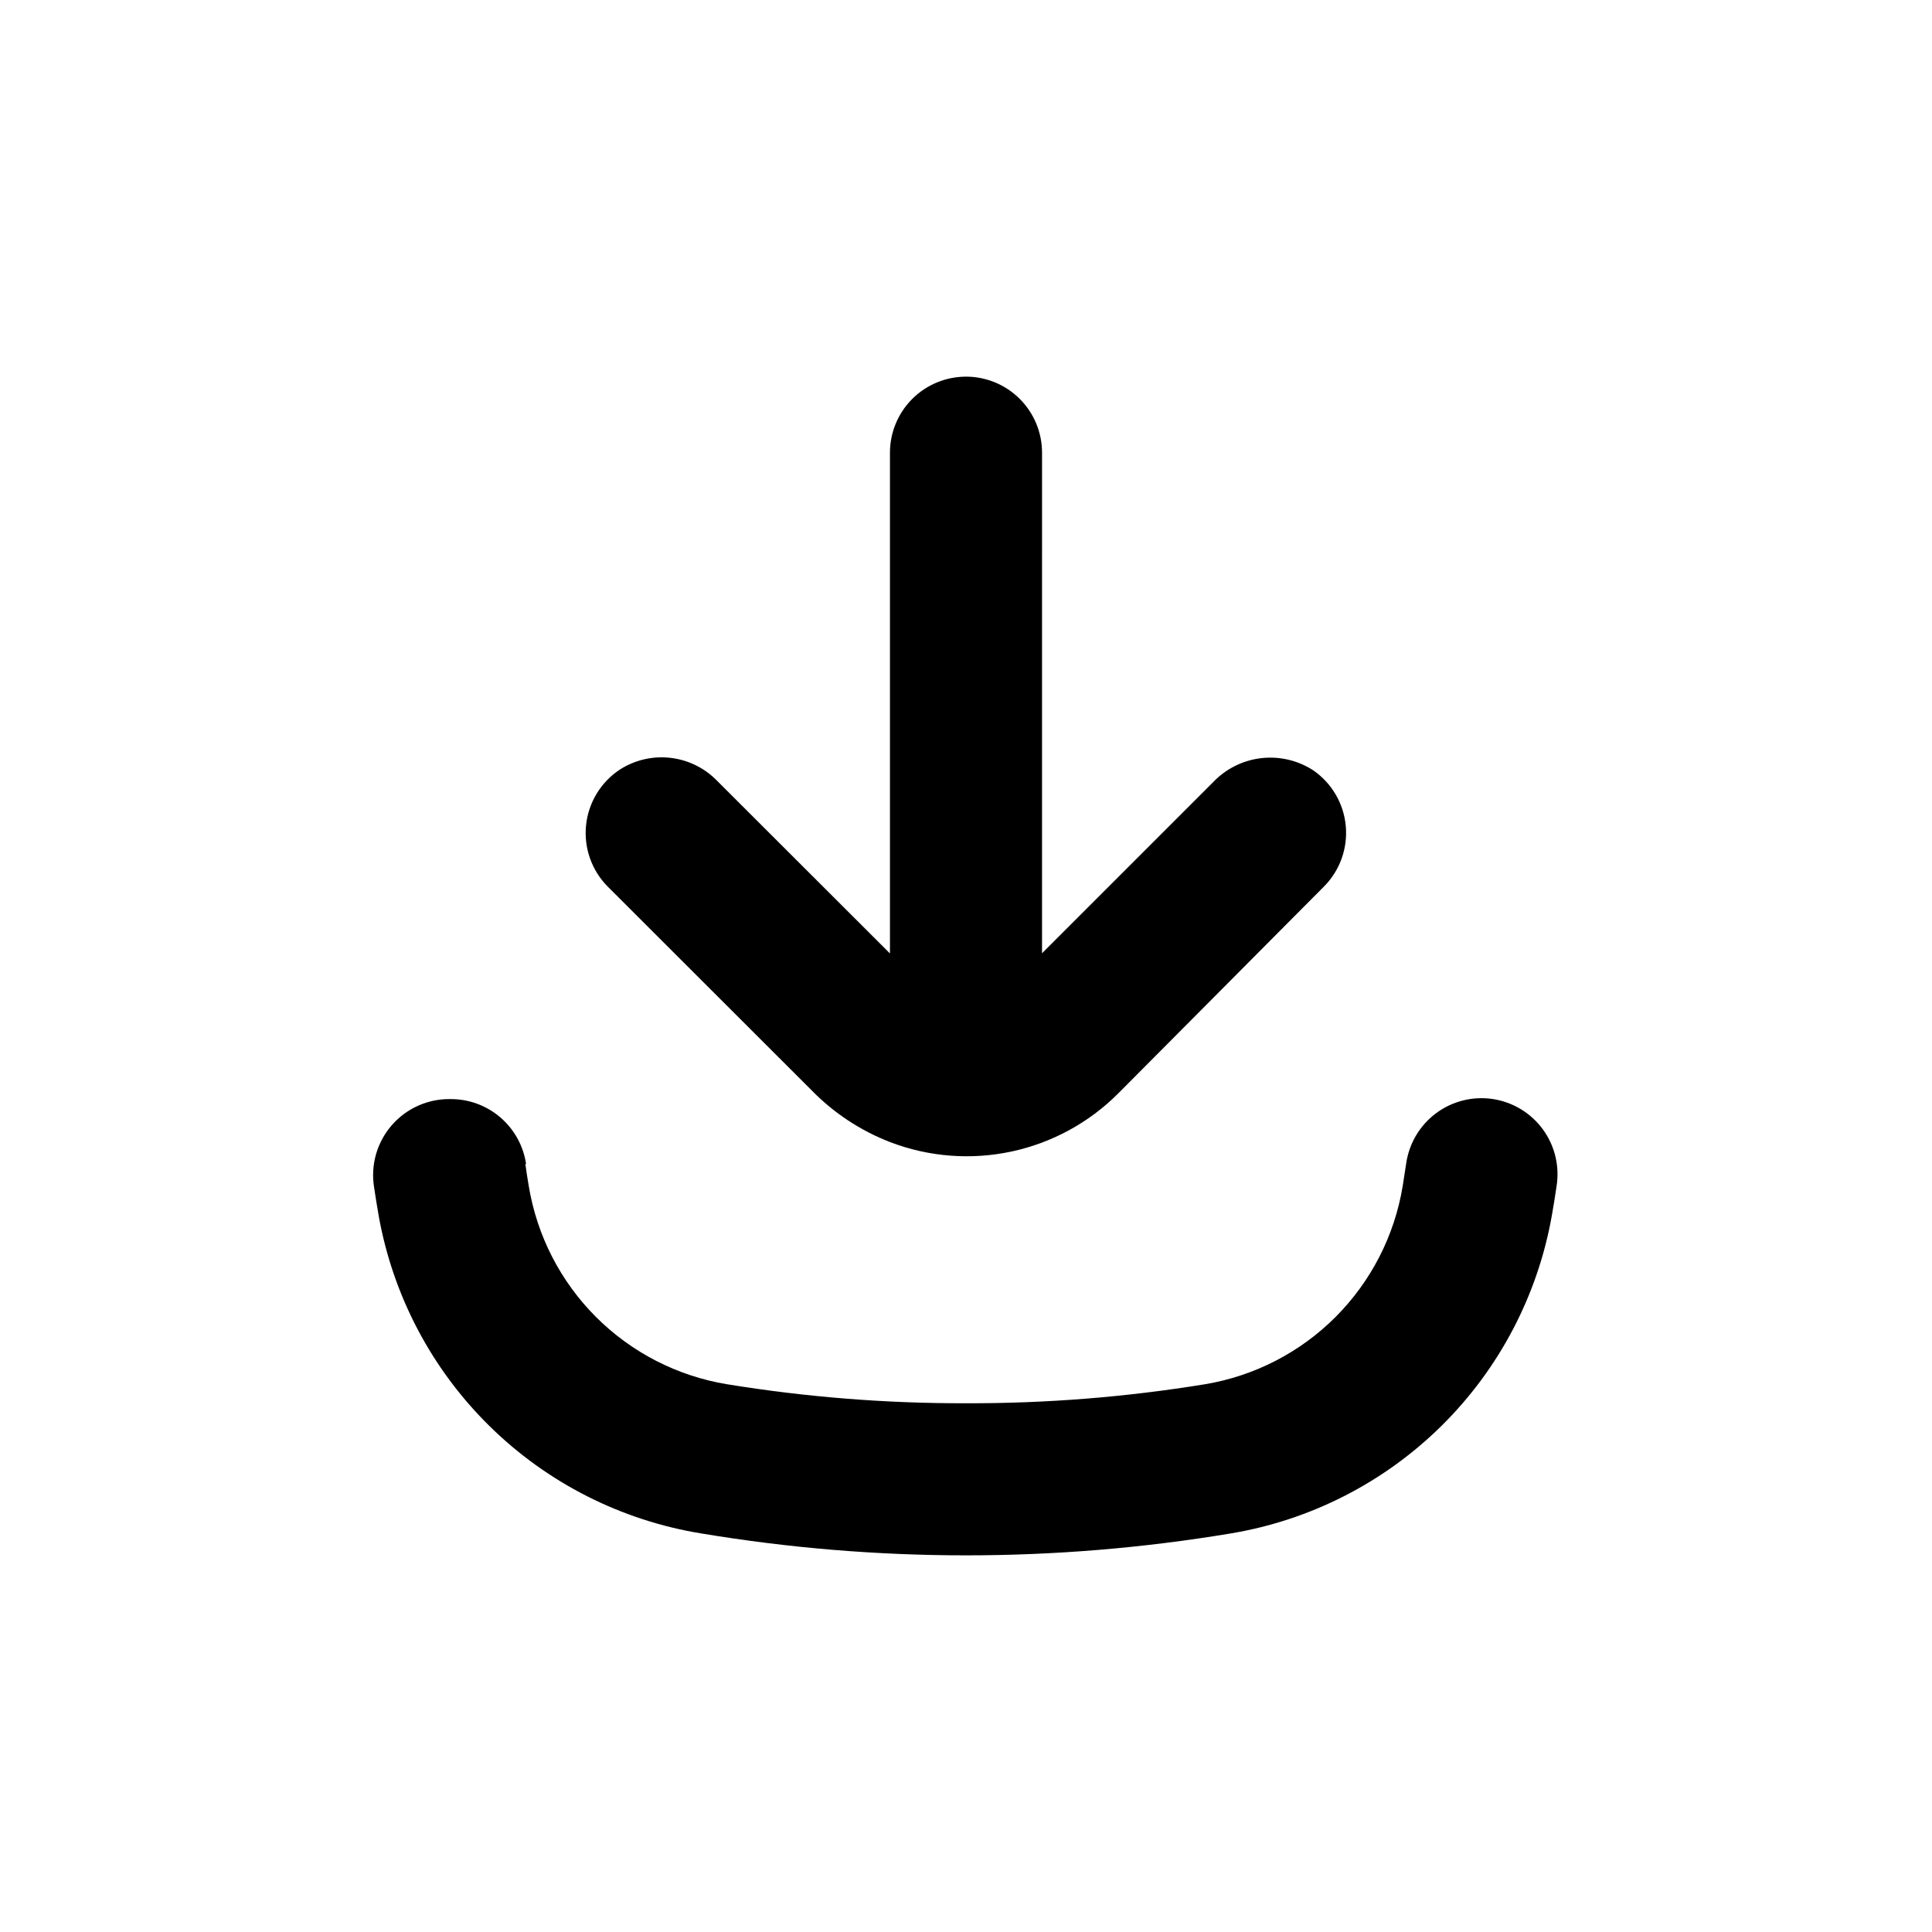 <?xml version="1.0" encoding="UTF-8"?>
<!-- Uploaded to: ICON Repo, www.svgrepo.com, Generator: ICON Repo Mixer Tools -->
<svg fill="#000000" width="800px" height="800px" version="1.1" viewBox="144 144 512 512" xmlns="http://www.w3.org/2000/svg">
 <g>
  <path d="m400 243.82c-5.348 0-10.473 2.125-14.25 5.902-3.781 3.781-5.902 8.906-5.902 14.25v132.7l-45.848-45.793c-3.277-3.356-7.606-5.488-12.262-6.035-4.66-0.551-9.363 0.512-13.332 3.012-5.113 3.309-8.453 8.754-9.09 14.809-0.633 6.059 1.504 12.078 5.816 16.375l54.008 53.957c5.848 5.981 12.906 10.637 20.707 13.656 10.238 3.934 21.398 4.812 32.129 2.531 10.73-2.281 20.57-7.621 28.328-15.379l54.512-54.816c4.231-4.223 6.367-10.109 5.832-16.062-0.535-5.957-3.688-11.367-8.605-14.77-4.094-2.66-8.988-3.805-13.84-3.234-4.848 0.57-9.344 2.82-12.711 6.359l-45.344 45.344 0.004-132.66c0-5.344-2.125-10.469-5.902-14.25-3.781-3.777-8.906-5.902-14.25-5.902"/>
  <path d="m283.42 452.5c-0.707-4.824-3.141-9.227-6.844-12.398-3.707-3.168-8.434-4.883-13.309-4.832-5.922-0.07-11.578 2.469-15.457 6.941-3.883 4.477-5.602 10.43-4.695 16.285 0.371 2.519 0.773 5.019 1.211 7.508l-0.004-0.004c3.742 21.215 13.992 40.734 29.332 55.855 15.336 15.125 35.004 25.094 56.266 28.535 23.16 3.856 46.602 5.793 70.082 5.793 23.477 0 46.918-1.938 70.078-5.793 21.191-3.508 40.773-13.512 56.035-28.629 15.262-15.117 25.449-34.602 29.16-55.762 0.438-2.484 0.84-4.988 1.211-7.508l-0.004 0.004c0.887-5.328-0.398-10.789-3.574-15.156-3.172-4.367-7.965-7.281-13.305-8.086-5.34-0.801-10.777 0.57-15.098 3.812-4.316 3.242-7.152 8.082-7.875 13.434-0.301 1.949-0.605 3.894-0.906 5.844-2.164 13.125-8.379 25.242-17.773 34.656-9.395 9.414-21.504 15.652-34.621 17.84-20.938 3.414-42.117 5.098-63.328 5.039-21.215 0.055-42.395-1.629-63.332-5.039-13.152-2.164-25.297-8.395-34.723-17.82-9.426-9.426-15.66-21.57-17.824-34.727-0.336-1.949-0.637-3.894-0.906-5.844"/>
 </g>
</svg>